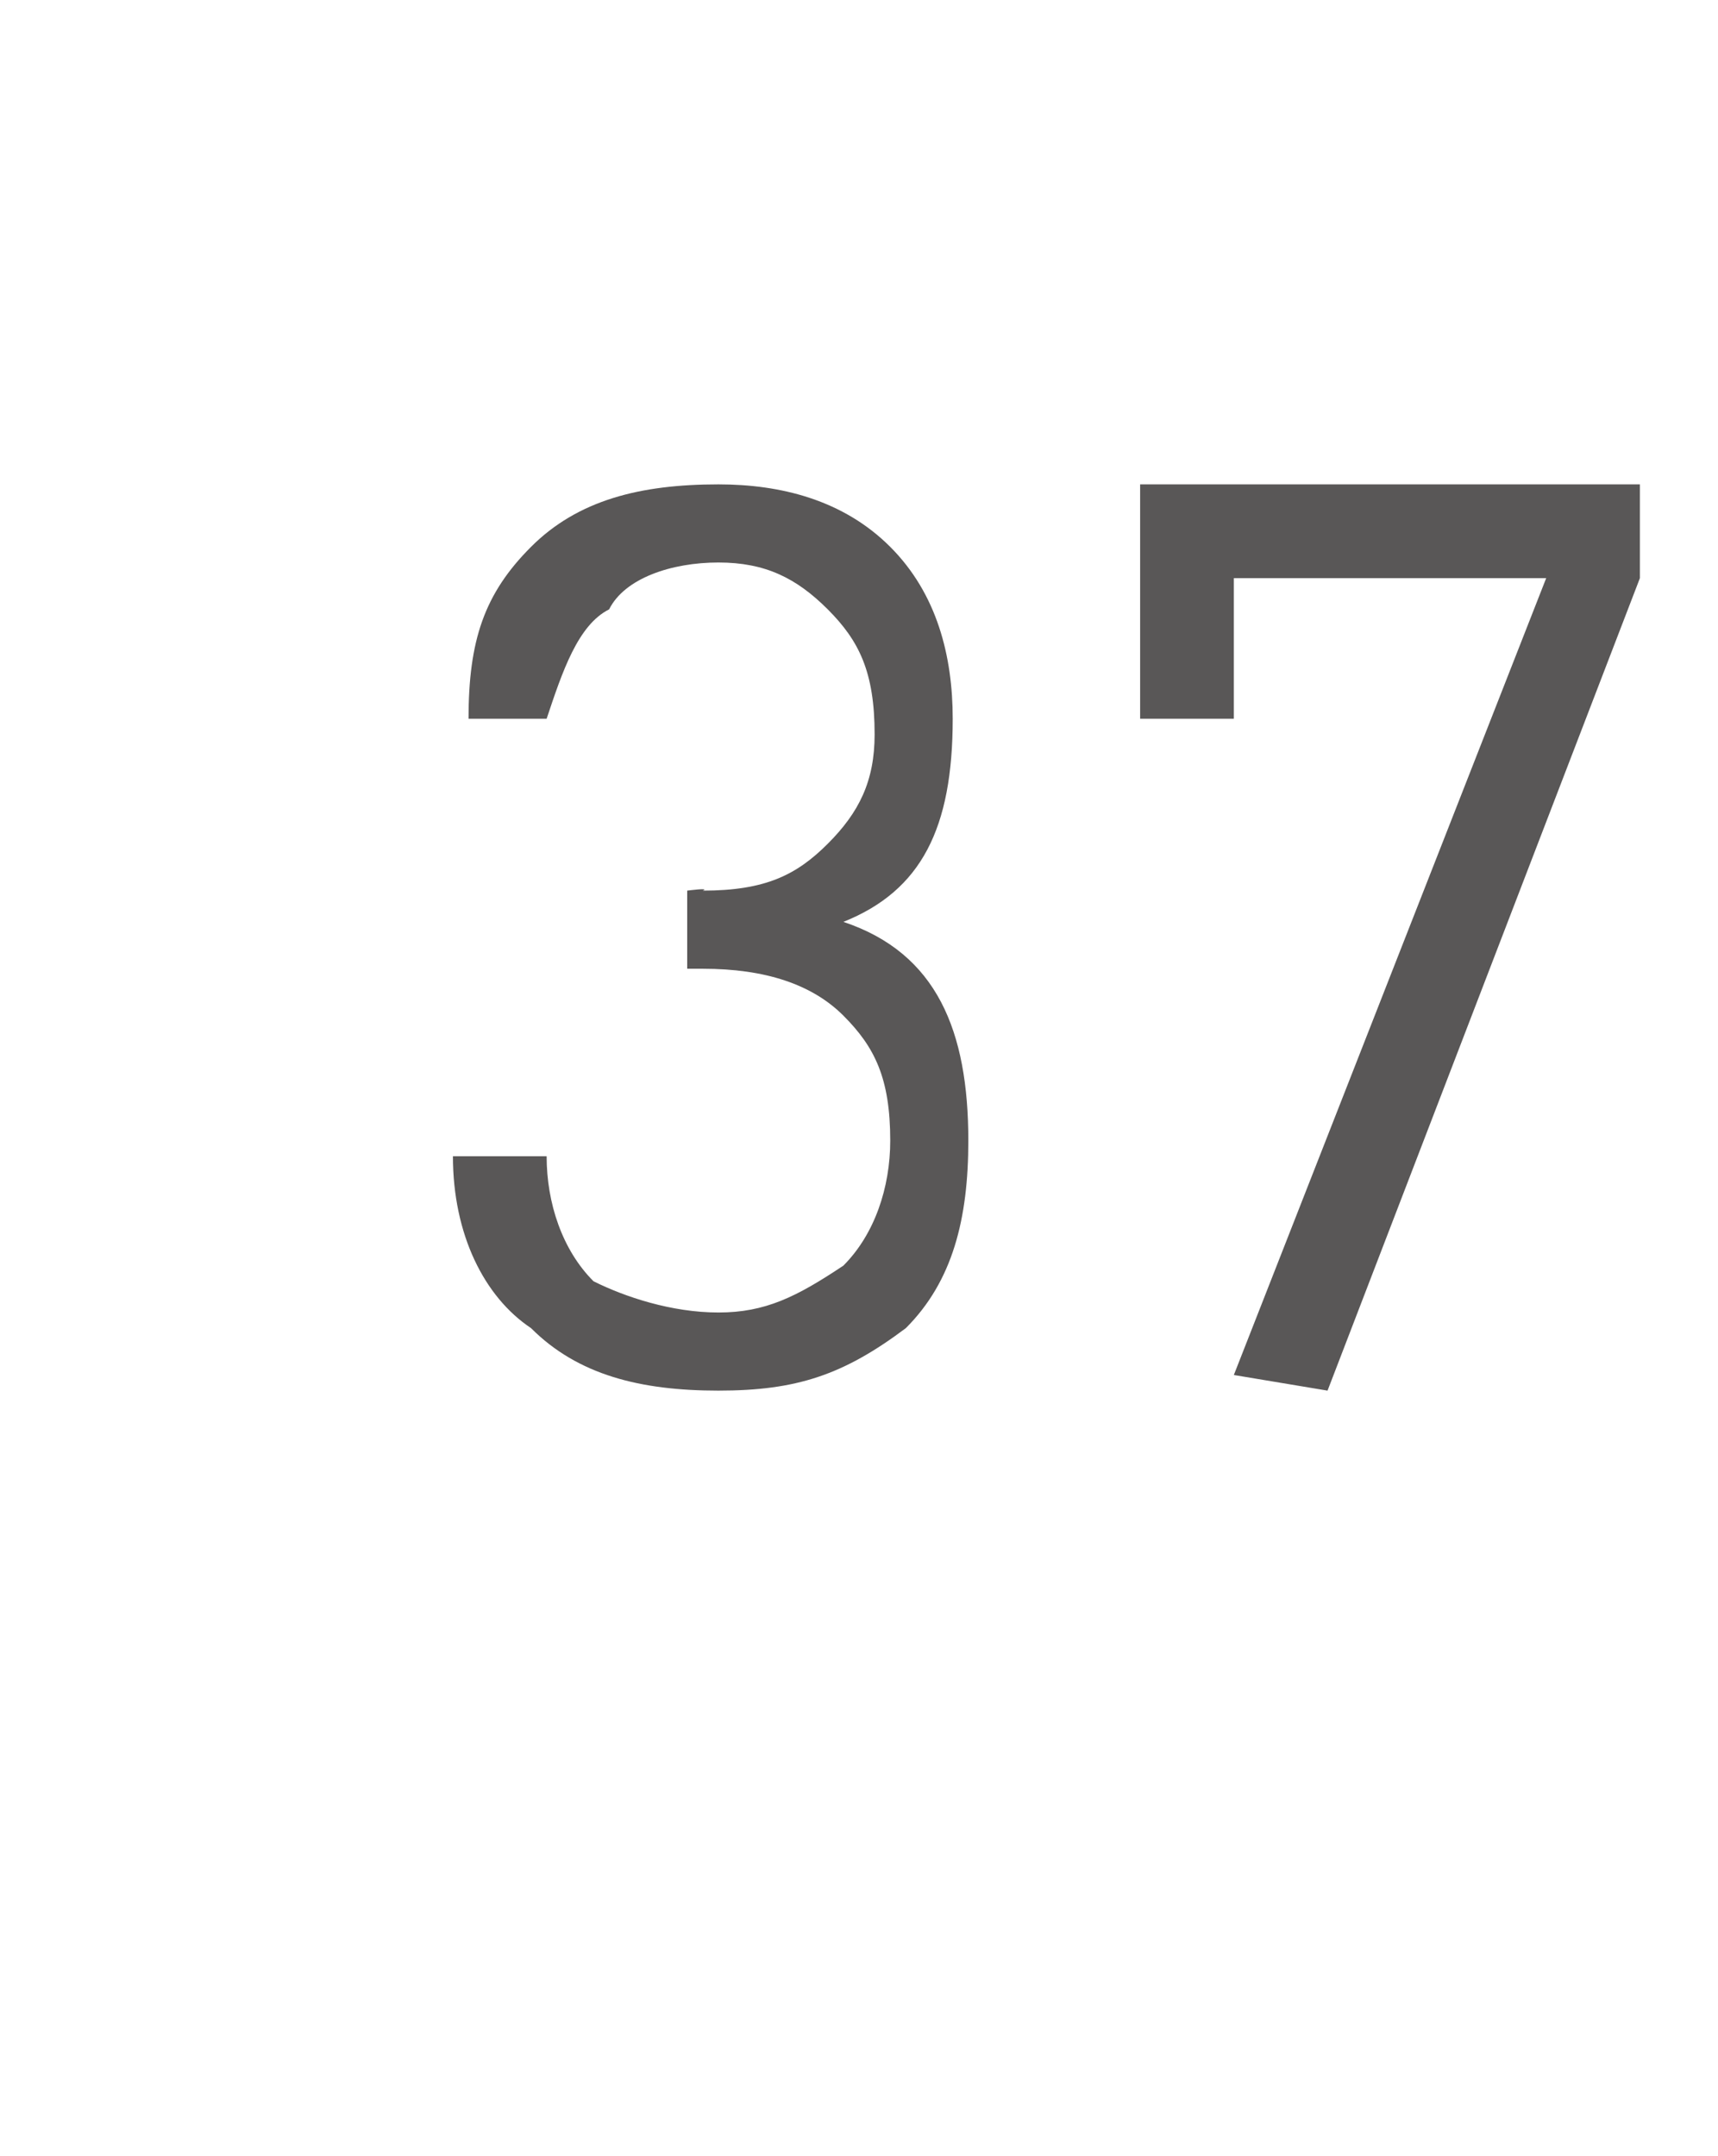 <?xml version="1.0" standalone="no"?>
<!DOCTYPE svg PUBLIC "-//W3C//DTD SVG 1.1//EN" "http://www.w3.org/Graphics/SVG/1.1/DTD/svg11.dtd">
<svg xmlns="http://www.w3.org/2000/svg" version="1.1" width="11px" height="13.8px" viewBox="0 -2 11 13.8" style="top:-2px">
  <desc>37</desc>
  <defs/>
  <g id="Polygon63243">
    <path d="M 5.4 3.9 C 6 4.1 6.2 4.6 6.2 5.3 C 6.2 5.8 6.1 6.2 5.8 6.5 C 5.4 6.8 5.1 6.9 4.6 6.9 C 4.1 6.9 3.7 6.8 3.4 6.5 C 3.1 6.3 2.9 5.9 2.9 5.4 C 2.9 5.4 3.5 5.4 3.5 5.4 C 3.5 5.7 3.6 6 3.8 6.2 C 4 6.3 4.3 6.4 4.6 6.4 C 4.9 6.4 5.1 6.3 5.4 6.1 C 5.6 5.9 5.7 5.6 5.7 5.3 C 5.7 4.9 5.6 4.7 5.4 4.5 C 5.2 4.3 4.9 4.2 4.5 4.2 C 4.55 4.2 4.4 4.2 4.4 4.2 L 4.4 3.7 C 4.4 3.7 4.55 3.68 4.5 3.7 C 4.9 3.7 5.1 3.6 5.3 3.4 C 5.5 3.2 5.6 3 5.6 2.7 C 5.6 2.3 5.5 2.1 5.3 1.9 C 5.1 1.7 4.9 1.6 4.6 1.6 C 4.3 1.6 4 1.7 3.9 1.9 C 3.7 2 3.6 2.3 3.5 2.6 C 3.5 2.6 3 2.6 3 2.6 C 3 2.1 3.1 1.8 3.4 1.5 C 3.7 1.2 4.1 1.1 4.6 1.1 C 5 1.1 5.4 1.2 5.7 1.5 C 6 1.8 6.1 2.2 6.1 2.6 C 6.1 3.3 5.9 3.7 5.4 3.9 C 5.4 3.9 5.4 3.9 5.4 3.9 Z M 10.5 1.7 L 8.5 6.9 L 7.9 6.8 L 9.9 1.7 L 7.9 1.7 L 7.9 2.6 L 7.3 2.6 L 7.3 1.1 L 10.5 1.1 L 10.5 1.7 Z " stroke="none" fill="#595757"/>
  </g>
</svg>